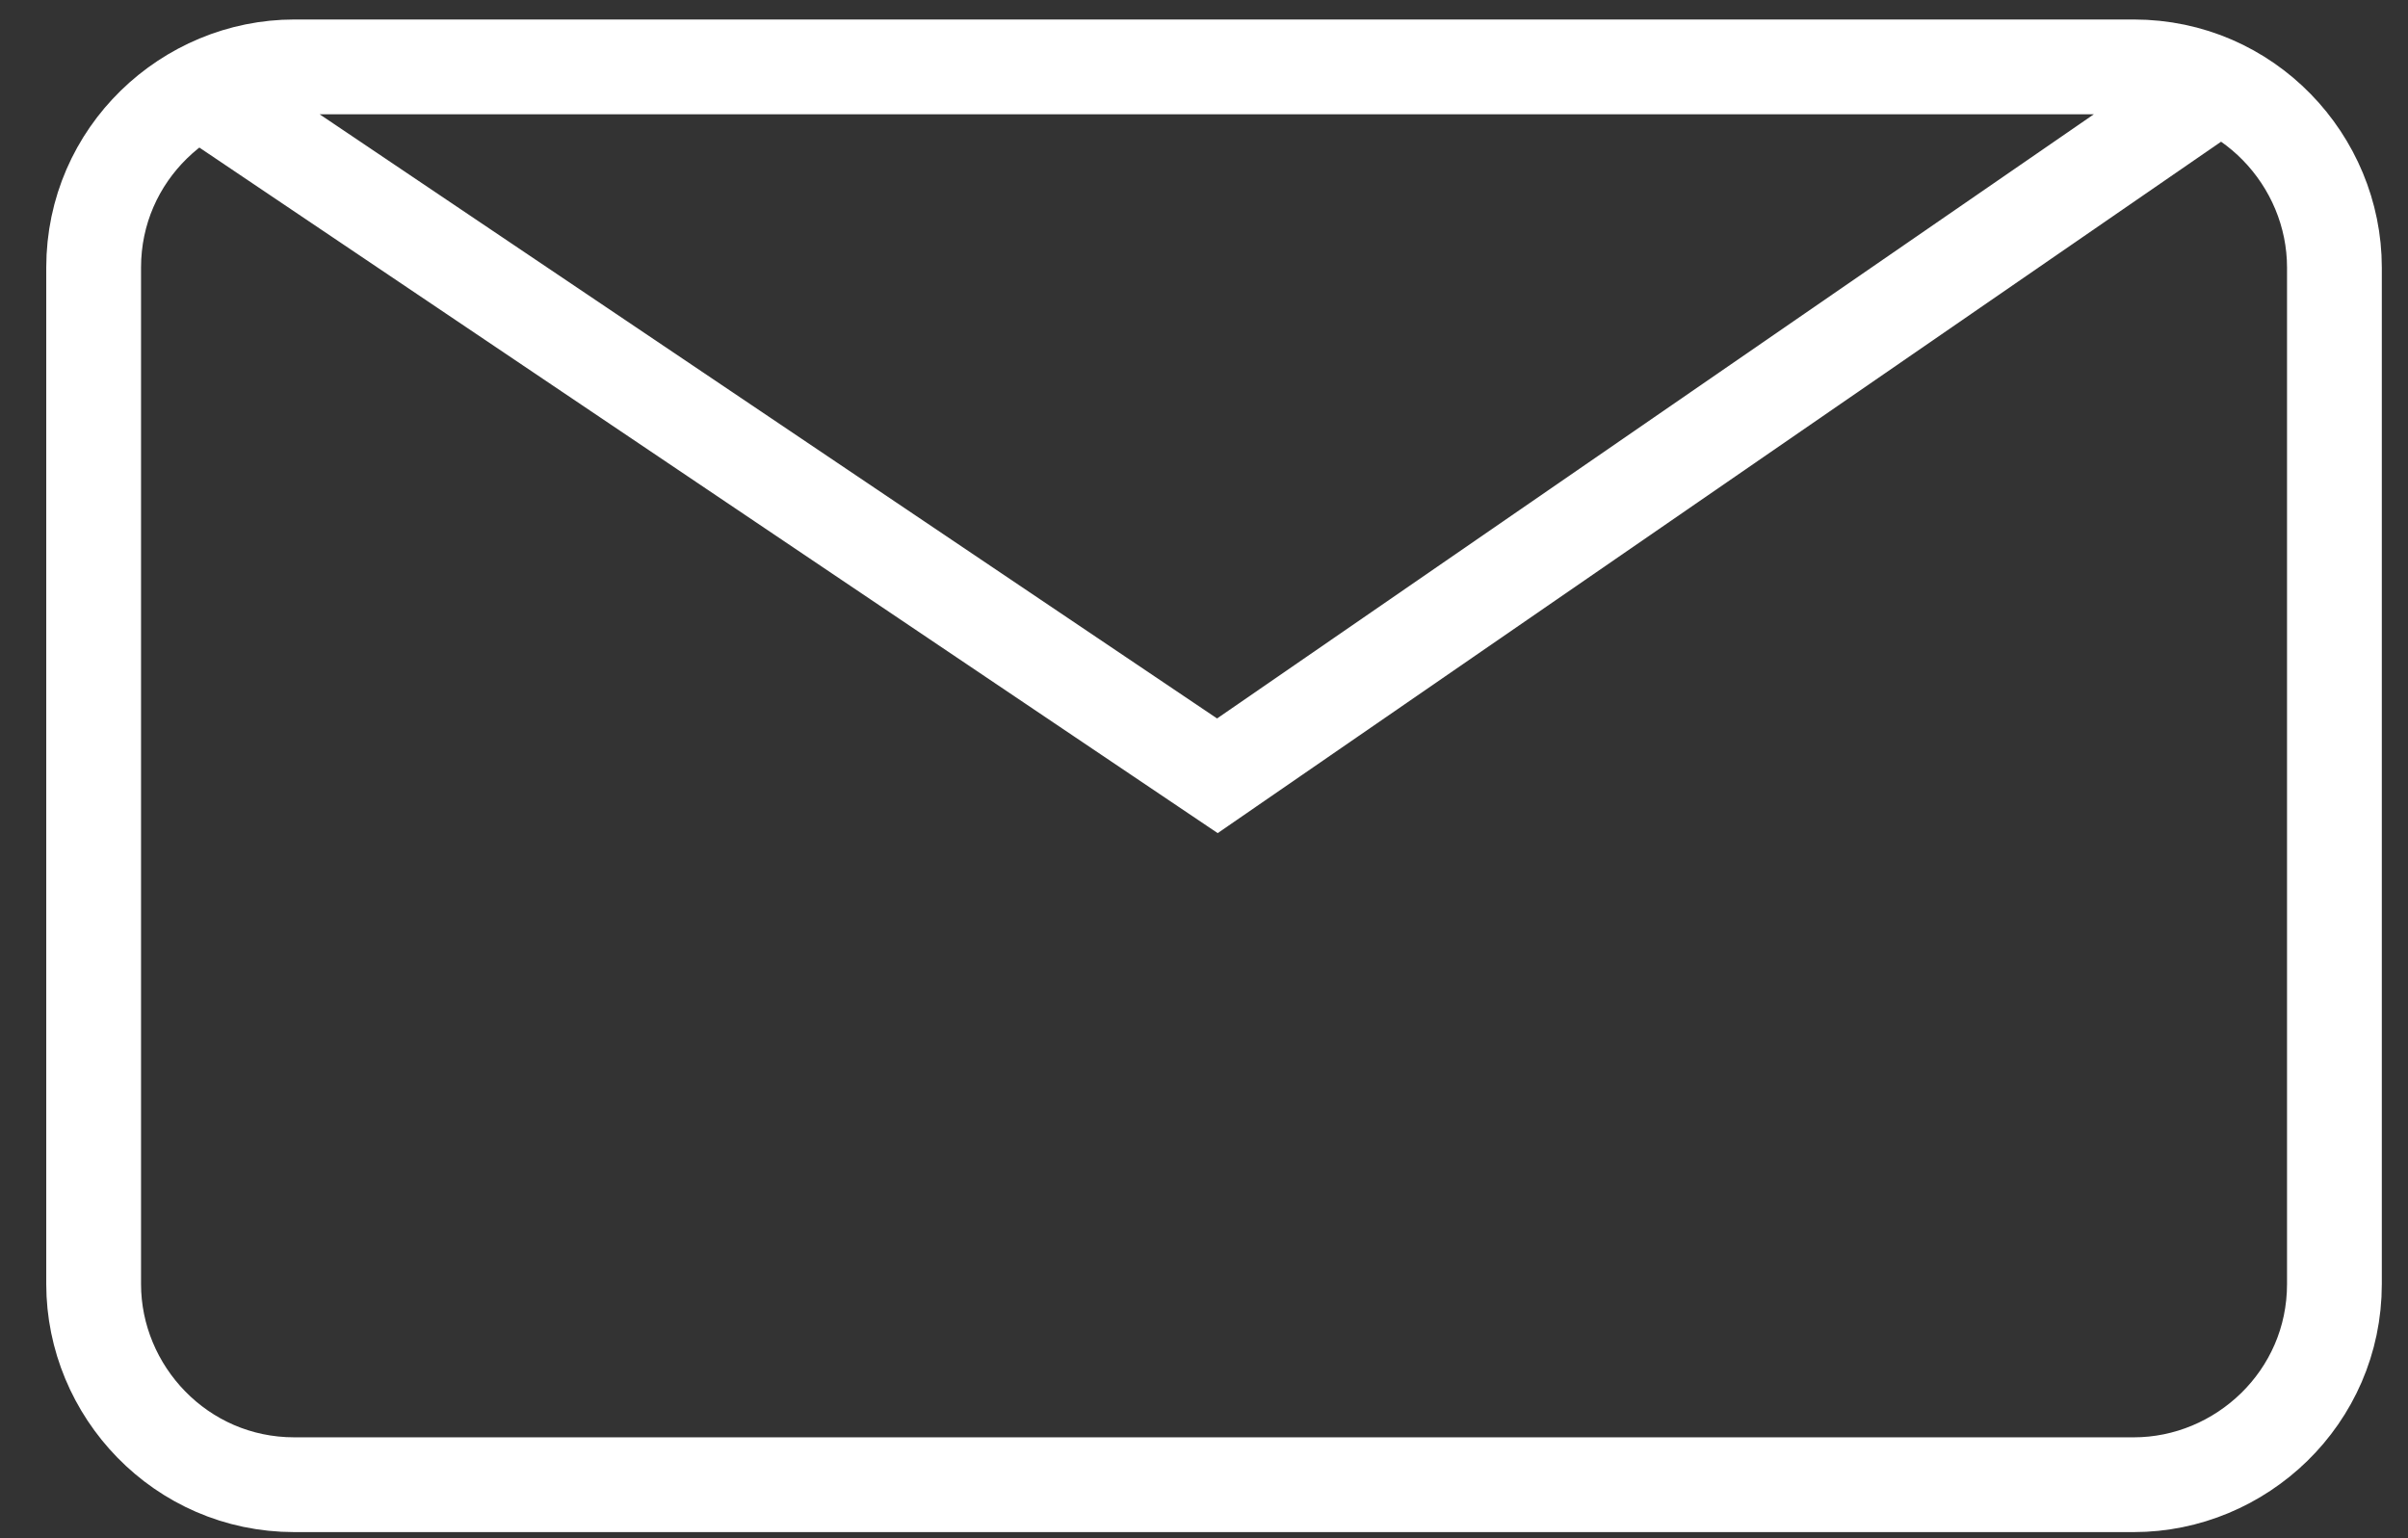 <svg width="36" height="23" viewBox="0 0 36 23" fill="none" xmlns="http://www.w3.org/2000/svg">
<rect x="0" y="0" width="36" height="23" fill="#333333" stroke="none"/>
<path d="M3.2 1.5L18.2 11.6L33 1.4M4.4 1H31.9C33.6 1 34.9 2.4 34.9 4V19.2C34.9 20.9 33.5 22.2 31.9 22.2H4.4C2.7 22.2 1.4 20.8 1.4 19.2V4C1.4 2.3 2.8 1 4.4 1Z" stroke="white" stroke-width="1.417" stroke-miterlimit="22.926"/>
</svg>
